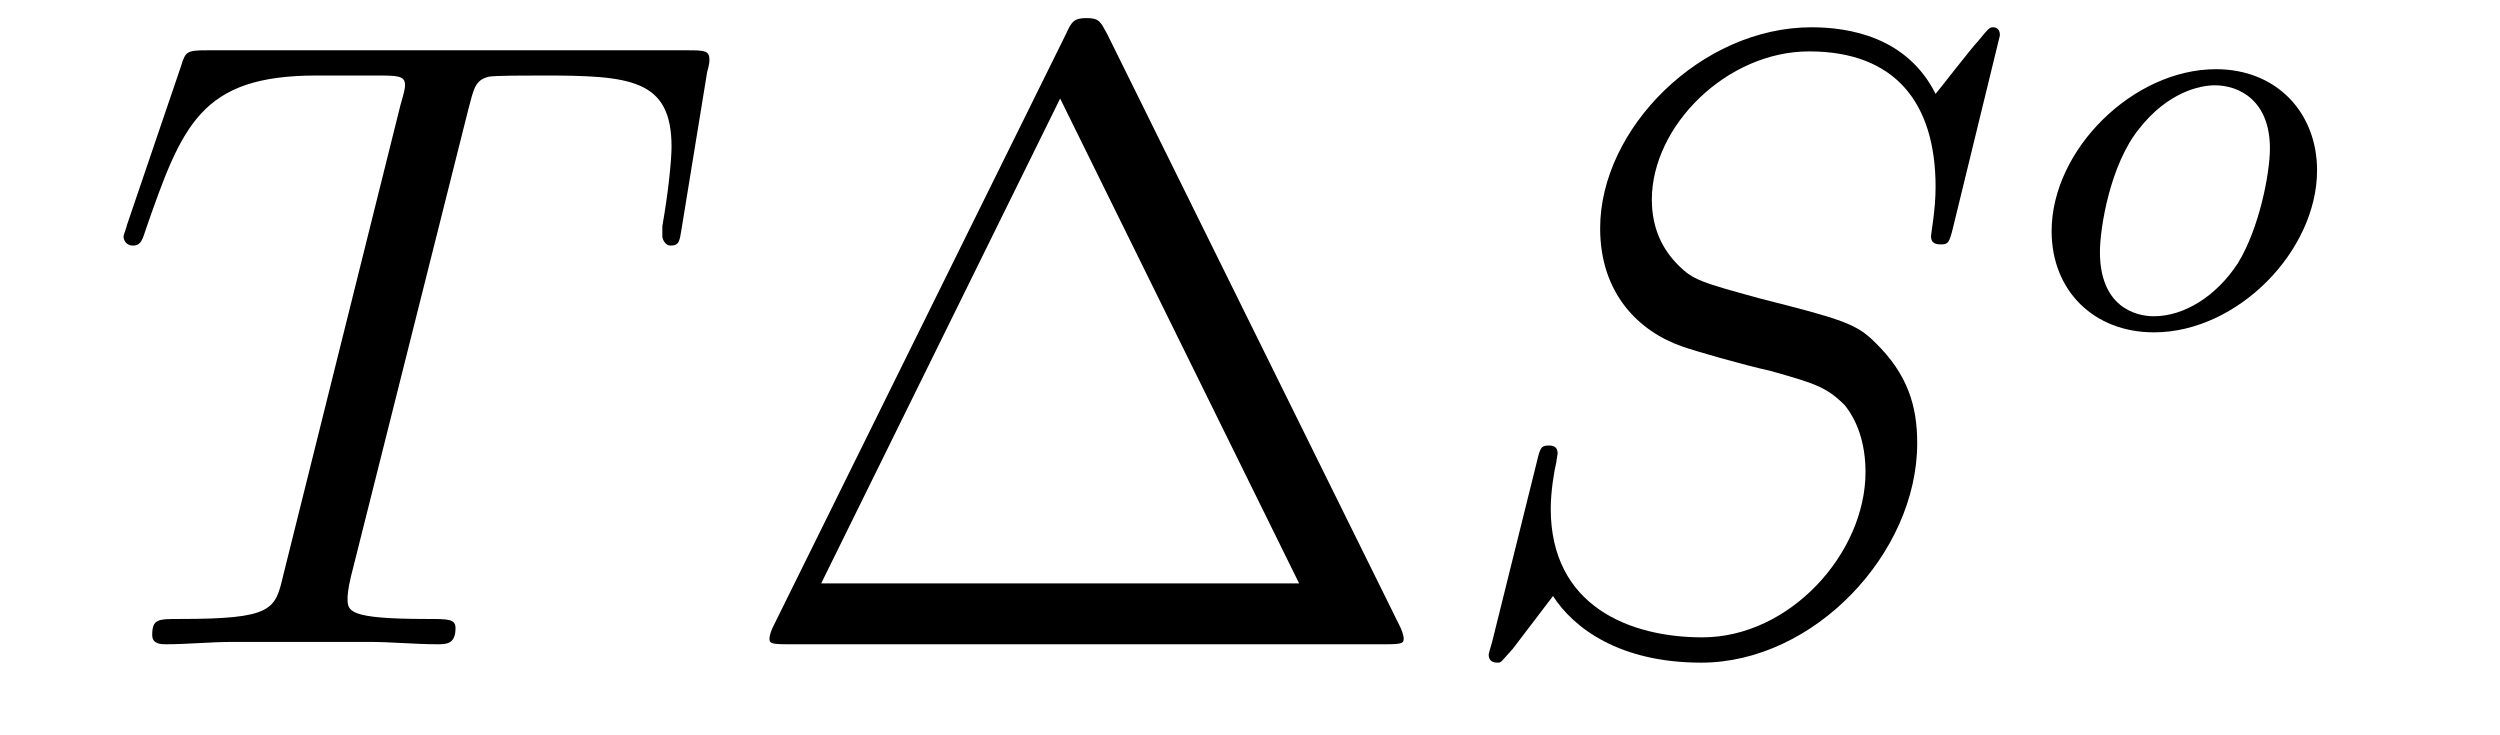 <?xml version='1.0'?>
<!-- This file was generated by dvisvgm 1.9.2 -->
<svg height='10pt' version='1.1' viewBox='0 -10 34 10' width='34pt' xmlns='http://www.w3.org/2000/svg' xmlns:xlink='http://www.w3.org/1999/xlink'>
<g id='page1'>
<g transform='matrix(1 0 0 1 -127 653)'>
<path d='M133.367 -661.504C133.445 -661.801 133.461 -661.91 133.648 -661.957C133.742 -661.973 134.133 -661.973 134.383 -661.973C135.57 -661.973 136.133 -661.926 136.133 -661.004C136.133 -660.816 136.086 -660.363 136.008 -659.926V-659.785C136.008 -659.738 136.055 -659.66 136.117 -659.66C136.242 -659.66 136.242 -659.723 136.273 -659.91L136.617 -662.019C136.648 -662.129 136.648 -662.16 136.648 -662.191C136.648 -662.316 136.57 -662.316 136.336 -662.316H129.82C129.539 -662.316 129.523 -662.301 129.461 -662.098L128.727 -659.941C128.727 -659.926 128.68 -659.801 128.68 -659.785C128.68 -659.723 128.727 -659.66 128.805 -659.66C128.898 -659.66 128.93 -659.707 128.977 -659.863C129.477 -661.301 129.727 -661.973 131.305 -661.973H132.102C132.398 -661.973 132.508 -661.973 132.508 -661.848C132.508 -661.801 132.508 -661.785 132.445 -661.566L130.852 -655.176C130.742 -654.707 130.711 -654.582 129.445 -654.582C129.148 -654.582 129.07 -654.582 129.07 -654.363C129.07 -654.238 129.195 -654.238 129.258 -654.238C129.555 -654.238 129.867 -654.27 130.164 -654.27H132.023C132.32 -654.27 132.648 -654.238 132.945 -654.238C133.07 -654.238 133.195 -654.238 133.195 -654.457C133.195 -654.582 133.102 -654.582 132.805 -654.582C131.727 -654.582 131.727 -654.691 131.727 -654.863C131.727 -654.879 131.727 -654.973 131.773 -655.16L133.367 -661.504ZM135.238 -654.238' fill-rule='evenodd'/>
<path d='M142.059 -662.535C141.965 -662.707 141.949 -662.754 141.777 -662.754C141.606 -662.754 141.574 -662.707 141.496 -662.535L137.512 -654.473C137.496 -654.441 137.465 -654.363 137.465 -654.316C137.465 -654.254 137.481 -654.238 137.715 -654.238H145.84C146.074 -654.238 146.09 -654.254 146.09 -654.316C146.09 -654.363 146.059 -654.441 146.043 -654.473L142.059 -662.535ZM141.418 -661.66L144.668 -655.066H138.168L141.418 -661.66ZM146.637 -654.238' fill-rule='evenodd'/>
<path d='M154.199 -662.52C154.199 -662.629 154.121 -662.629 154.105 -662.629C154.059 -662.629 154.043 -662.613 153.902 -662.441C153.824 -662.363 153.34 -661.738 153.324 -661.723C152.934 -662.504 152.137 -662.629 151.637 -662.629C150.137 -662.629 148.762 -661.254 148.762 -659.895C148.762 -659.004 149.293 -658.488 149.887 -658.285C150.012 -658.238 150.715 -658.035 151.074 -657.957C151.684 -657.785 151.84 -657.738 152.09 -657.488C152.137 -657.426 152.371 -657.144 152.371 -656.582C152.371 -655.473 151.34 -654.332 150.152 -654.332C149.168 -654.332 148.09 -654.754 148.09 -656.082C148.09 -656.316 148.137 -656.598 148.168 -656.723C148.168 -656.754 148.184 -656.816 148.184 -656.832C148.184 -656.879 148.168 -656.941 148.074 -656.941C147.965 -656.941 147.949 -656.926 147.902 -656.723L147.293 -654.27C147.293 -654.27 147.246 -654.113 147.246 -654.098C147.246 -653.988 147.34 -653.988 147.371 -653.988C147.418 -653.988 147.418 -654.004 147.574 -654.176L148.121 -654.894C148.402 -654.457 149.027 -653.988 150.137 -653.988C151.668 -653.988 153.074 -655.473 153.074 -656.973C153.074 -657.473 152.949 -657.91 152.496 -658.348C152.246 -658.598 152.043 -658.66 150.934 -658.941C150.137 -659.16 150.027 -659.191 149.824 -659.394C149.621 -659.598 149.465 -659.879 149.465 -660.285C149.465 -661.285 150.48 -662.301 151.605 -662.301C152.777 -662.301 153.324 -661.598 153.324 -660.457C153.324 -660.144 153.262 -659.832 153.262 -659.785C153.262 -659.676 153.355 -659.676 153.402 -659.676C153.496 -659.676 153.512 -659.707 153.559 -659.895L154.199 -662.52ZM153.836 -654.238' fill-rule='evenodd'/>
<path d='M158.512 -660.684C158.512 -661.465 157.965 -662.059 157.137 -662.059C156.012 -662.059 154.902 -660.965 154.902 -659.856C154.902 -659.043 155.481 -658.48 156.293 -658.48C157.434 -658.48 158.512 -659.59 158.512 -660.684ZM156.293 -658.699C156.027 -658.699 155.559 -658.84 155.559 -659.574C155.559 -659.902 155.699 -660.762 156.09 -661.246C156.48 -661.746 156.918 -661.84 157.121 -661.84C157.449 -661.84 157.871 -661.637 157.871 -660.981C157.871 -660.652 157.731 -659.902 157.434 -659.418C157.137 -658.965 156.699 -658.699 156.293 -658.699ZM158.637 -658.559' fill-rule='evenodd'/>
</g>
</g>
</svg>
